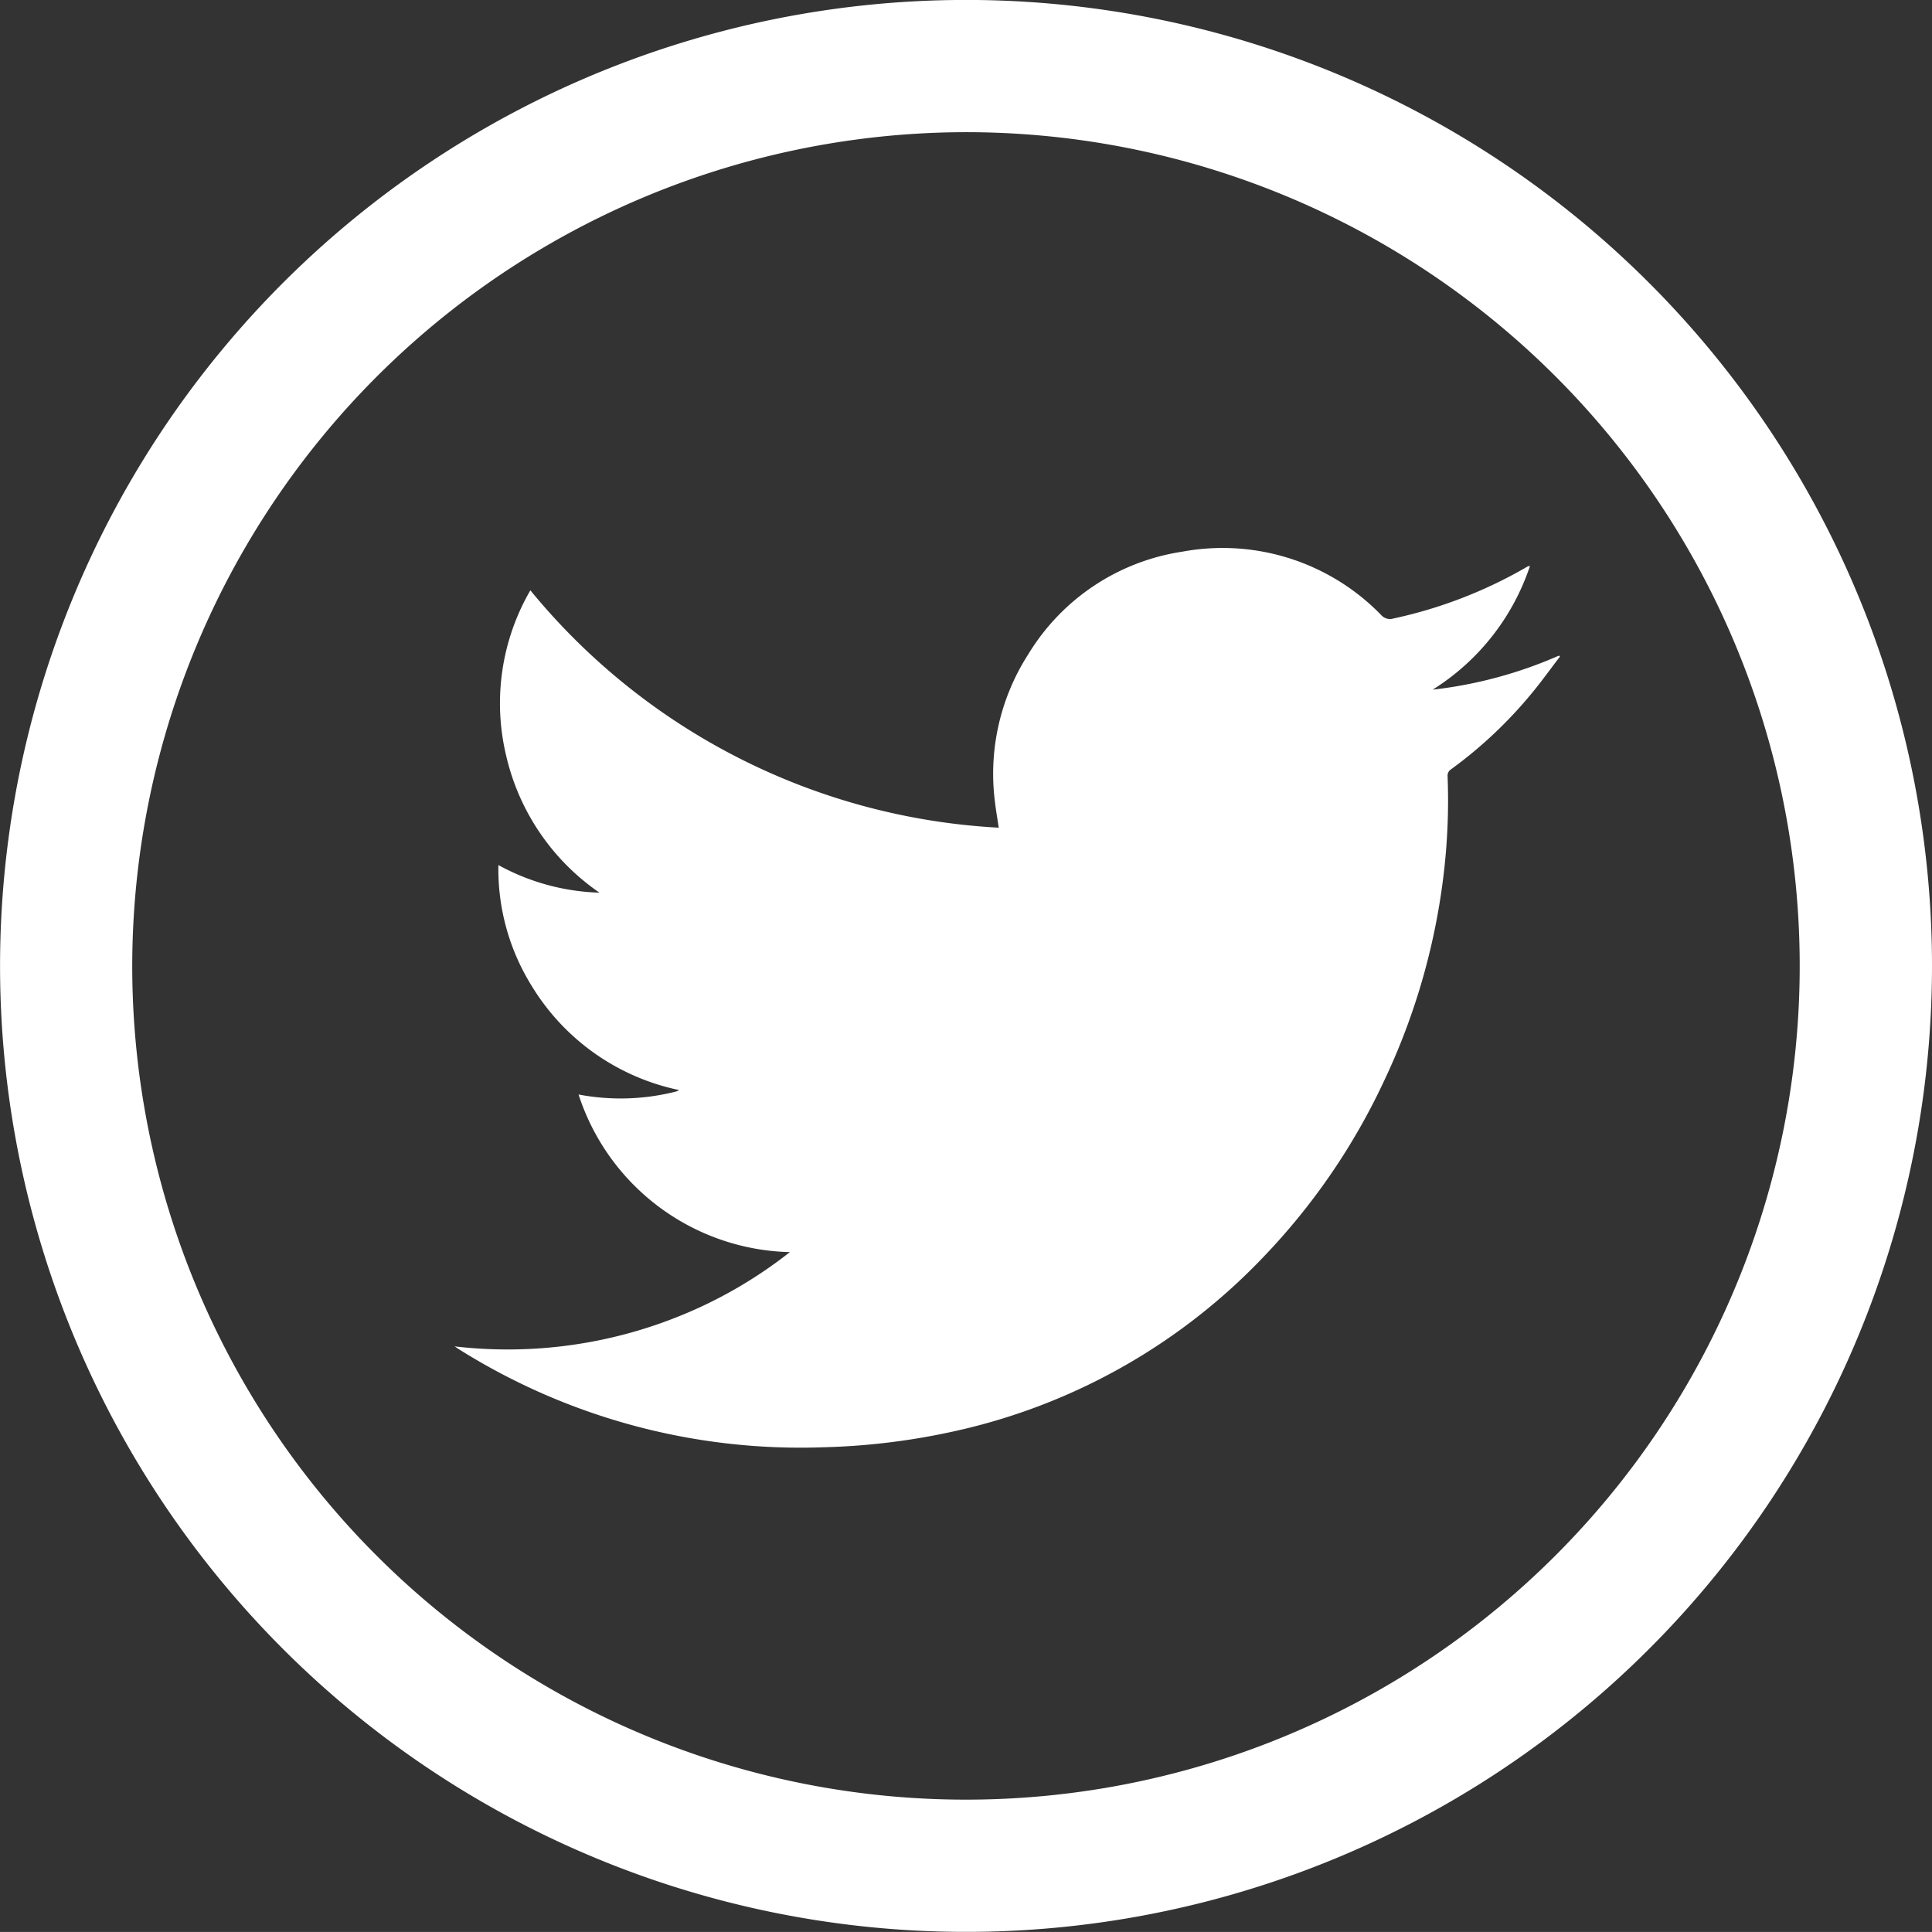 <svg id="Component_18_1" data-name="Component 18 – 1" xmlns="http://www.w3.org/2000/svg" width="65.748" height="65.746" viewBox="0 0 65.748 65.746">
  <rect x="0" y="0" width="65.748" height="65.746" fill="#333333" stroke="none"/>
  <path id="Path_478" data-name="Path 478" d="M81.141,192.2a28.373,28.373,0,1,1-28.374,28.374A28.406,28.406,0,0,1,81.141,192.2m0-4.5a32.873,32.873,0,1,0,32.874,32.874A32.873,32.873,0,0,0,81.141,187.7Z" transform="translate(-48.267 -187.702)" fill="white"/>
  <path id="Path_479" data-name="Path 479" d="M65.492,218.672a7.753,7.753,0,0,1-7.191-5.364,7.655,7.655,0,0,0,3.314-.1.57.57,0,0,0,.109-.051,7.714,7.714,0,0,1-5.018-3.545,7.517,7.517,0,0,1-1.133-4.112,7.587,7.587,0,0,0,3.439.939,7.776,7.776,0,0,1-3.181-4.689,7.657,7.657,0,0,1,.83-5.6A22.126,22.126,0,0,0,72.6,204.228c-.045-.306-.093-.577-.125-.848a7.521,7.521,0,0,1,1.13-5.053,7.428,7.428,0,0,1,5.242-3.492,7.522,7.522,0,0,1,6.766,2.154.4.4,0,0,0,.412.122,15.59,15.59,0,0,0,4.5-1.729.524.524,0,0,1,.1-.053l.053-.005a7.917,7.917,0,0,1-3.311,4.207,14.806,14.806,0,0,0,4.3-1.16l.032.035c-.3.388-.582.785-.888,1.16A14.941,14.941,0,0,1,88,202.236a.26.26,0,0,0-.125.245,21.128,21.128,0,0,1-.146,3.431,22.611,22.611,0,0,1-1.992,6.883,22.216,22.216,0,0,1-4.178,6.093A20.632,20.632,0,0,1,70.941,224.8a23.222,23.222,0,0,1-4.306.513A21.848,21.848,0,0,1,54.266,222c-.048-.029-.1-.064-.181-.12a15.6,15.6,0,0,0,7.731-1.064A15.344,15.344,0,0,0,65.492,218.672Z" transform="translate(-38.612 -176.061)" fill="white" fill-rule="evenodd"/>
</svg>
